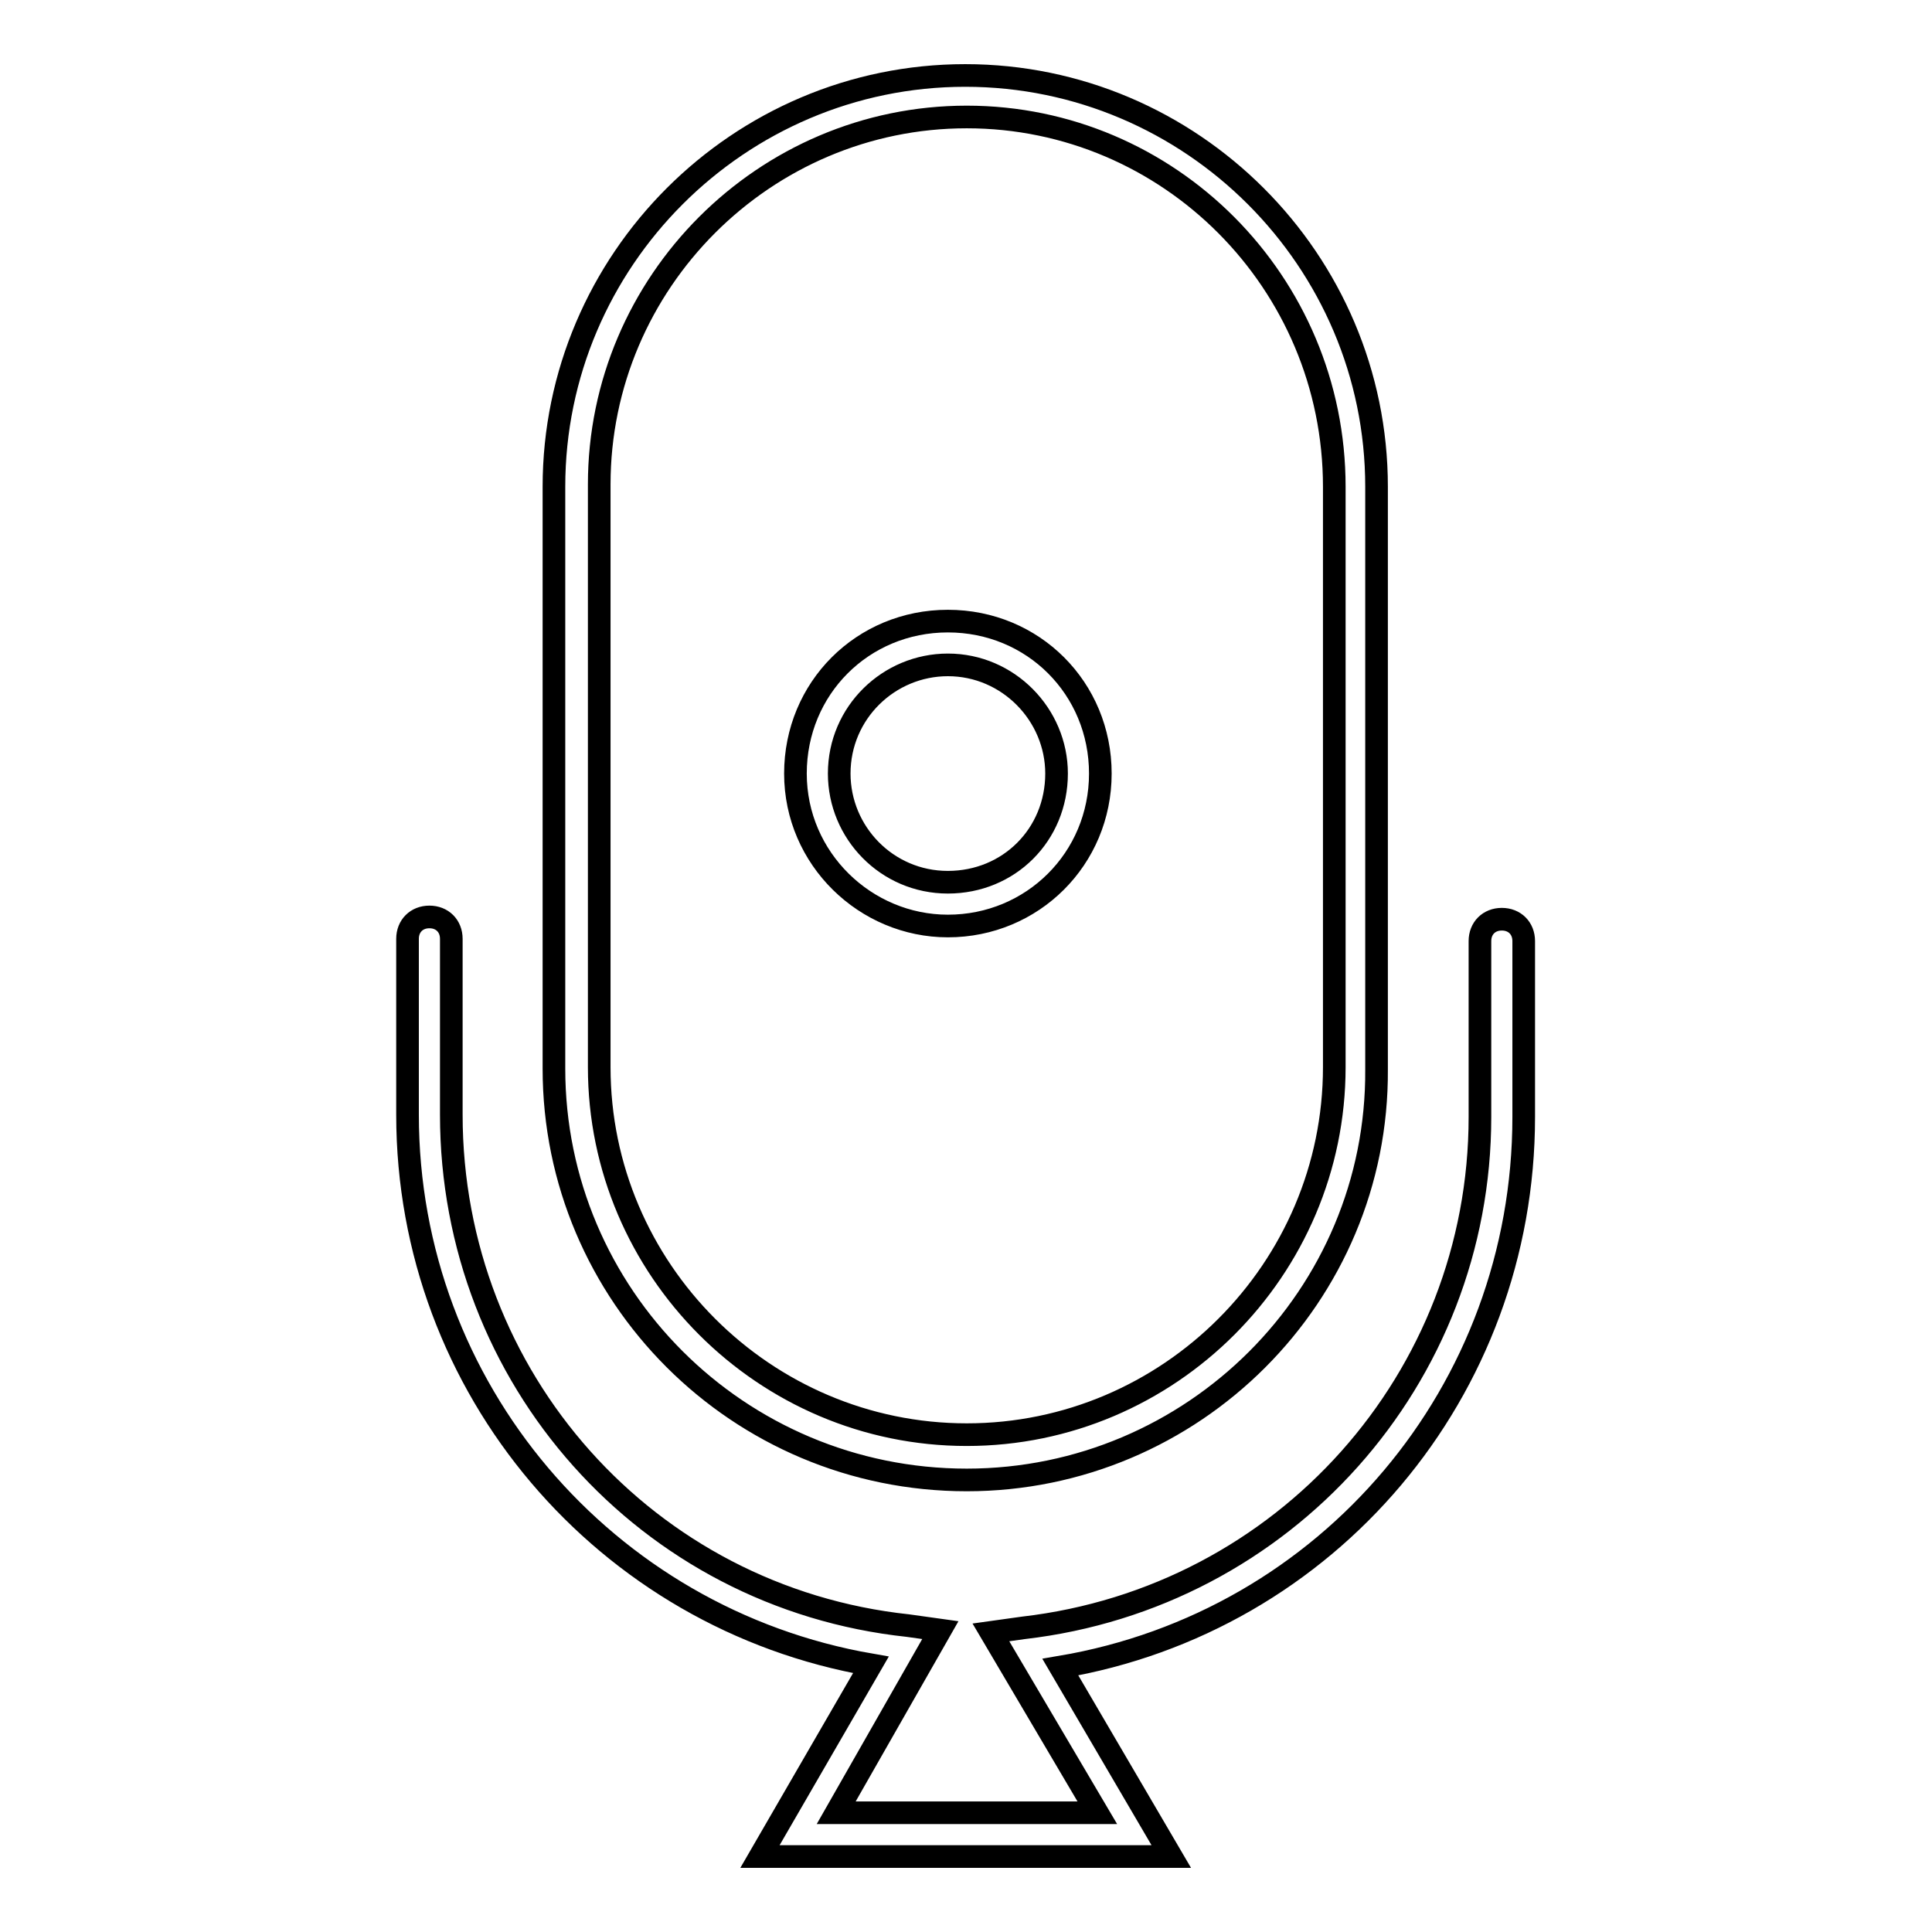 <?xml version="1.0" encoding="utf-8"?>
<!-- Svg Vector Icons : http://www.onlinewebfonts.com/icon -->
<!DOCTYPE svg PUBLIC "-//W3C//DTD SVG 1.1//EN" "http://www.w3.org/Graphics/SVG/1.1/DTD/svg11.dtd">
<svg version="1.1" xmlns="http://www.w3.org/2000/svg" xmlns:xlink="http://www.w3.org/1999/xlink" x="0px" y="0px" viewBox="0 0 256 256" enable-background="new 0 0 256 256" xml:space="preserve">
<g> <path stroke-width="3" fill-opacity="0" stroke="#000000"  d="M128.1,196.1c-30.3,0-54.7-24.5-54.7-54.5V64.5c0-30,24.5-54.5,54.5-54.5s54.5,24.5,54.5,54.5v77.2 C182.6,171.7,158.1,196.1,128.1,196.1z M128.1,15.5c-26.8,0-48.7,21.9-48.7,48.7v77.2c0,26.8,21.9,48.7,48.7,48.7 s48.7-21.9,48.7-48.7V64.5C176.8,37.4,154.9,15.5,128.1,15.5L128.1,15.5z M125.6,122.7c-10.9,0-20.2-8.9-20.2-20.2 s8.9-20.2,20.2-20.2s20.2,8.9,20.2,20.2S136.8,122.7,125.6,122.7z M125.6,88.1c-7.8,0-14.4,6.3-14.4,14.4c0,7.8,6.3,14.4,14.4,14.4 s14.4-6.3,14.4-14.4C140,94.7,133.6,88.1,125.6,88.1z M155.2,246h-54.5l14.7-25.4c-35.2-6.1-61.4-36.6-61.4-72.9v-23.3 c0-1.7,1.2-2.9,2.9-2.9c1.7,0,2.9,1.2,2.9,2.9v23.3c0,34.9,25.9,64,60.5,67.7l4.3,0.6l-13.8,24.2h34.6l-14.1-23.9l4.3-0.6 c34.6-4,60.5-33.1,60.5-67.7v-23.3c0-1.7,1.2-2.9,2.9-2.9c1.7,0,2.9,1.2,2.9,2.9V148c0,36.3-25.9,66.9-61.4,72.9L155.2,246 L155.2,246z"/></g>
</svg>